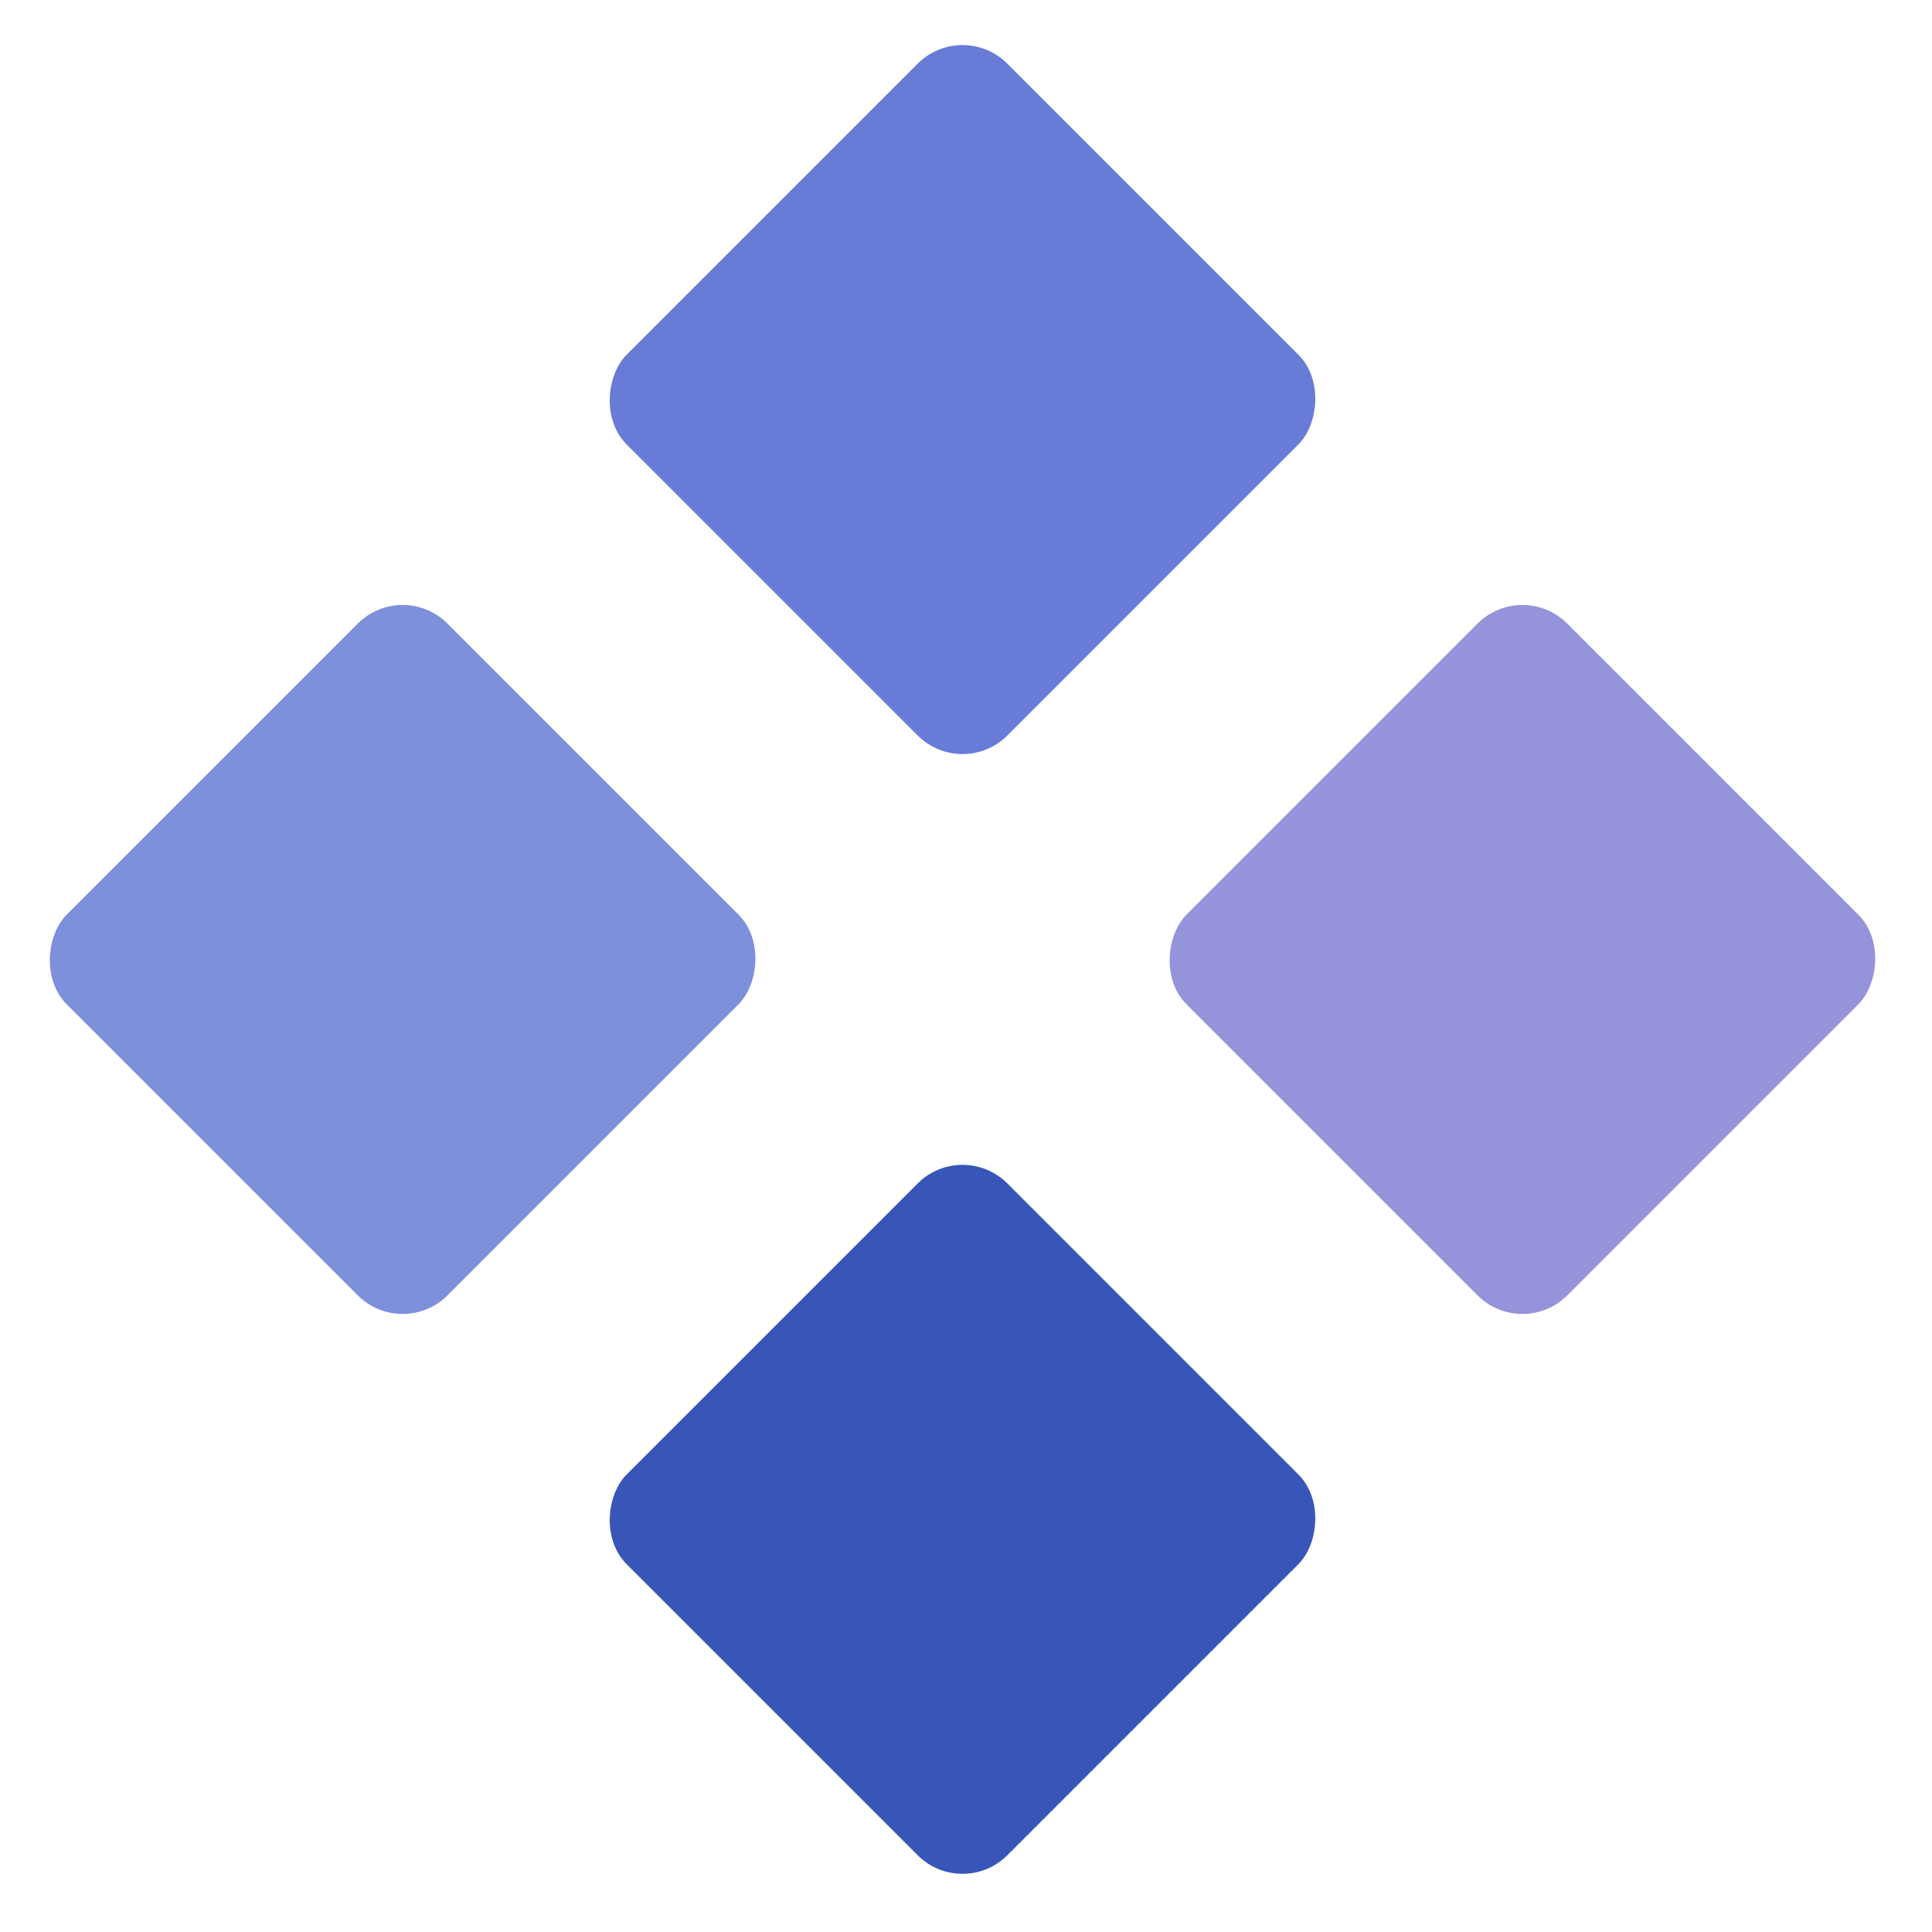 <svg width="61" height="61" viewBox="0 0 61 61" fill="none" xmlns="http://www.w3.org/2000/svg">
    <rect x="30.39" y="0.595" width="17" height="17" rx="2" transform="rotate(45 30.39 0.595)" fill="#677BD7"/>
    <rect x="48.068" y="18.273" width="17" height="17" rx="2" transform="rotate(45 48.068 18.273)" fill="#9593D9"/>
    <rect x="12.712" y="18.273" width="17" height="17" rx="2" transform="rotate(45 12.712 18.273)" fill="#7E8FDC"/>
    <rect x="30.39" y="35.95" width="17" height="17" rx="2" transform="rotate(45 30.39 35.95)" fill="#3856B7"/>
</svg>
